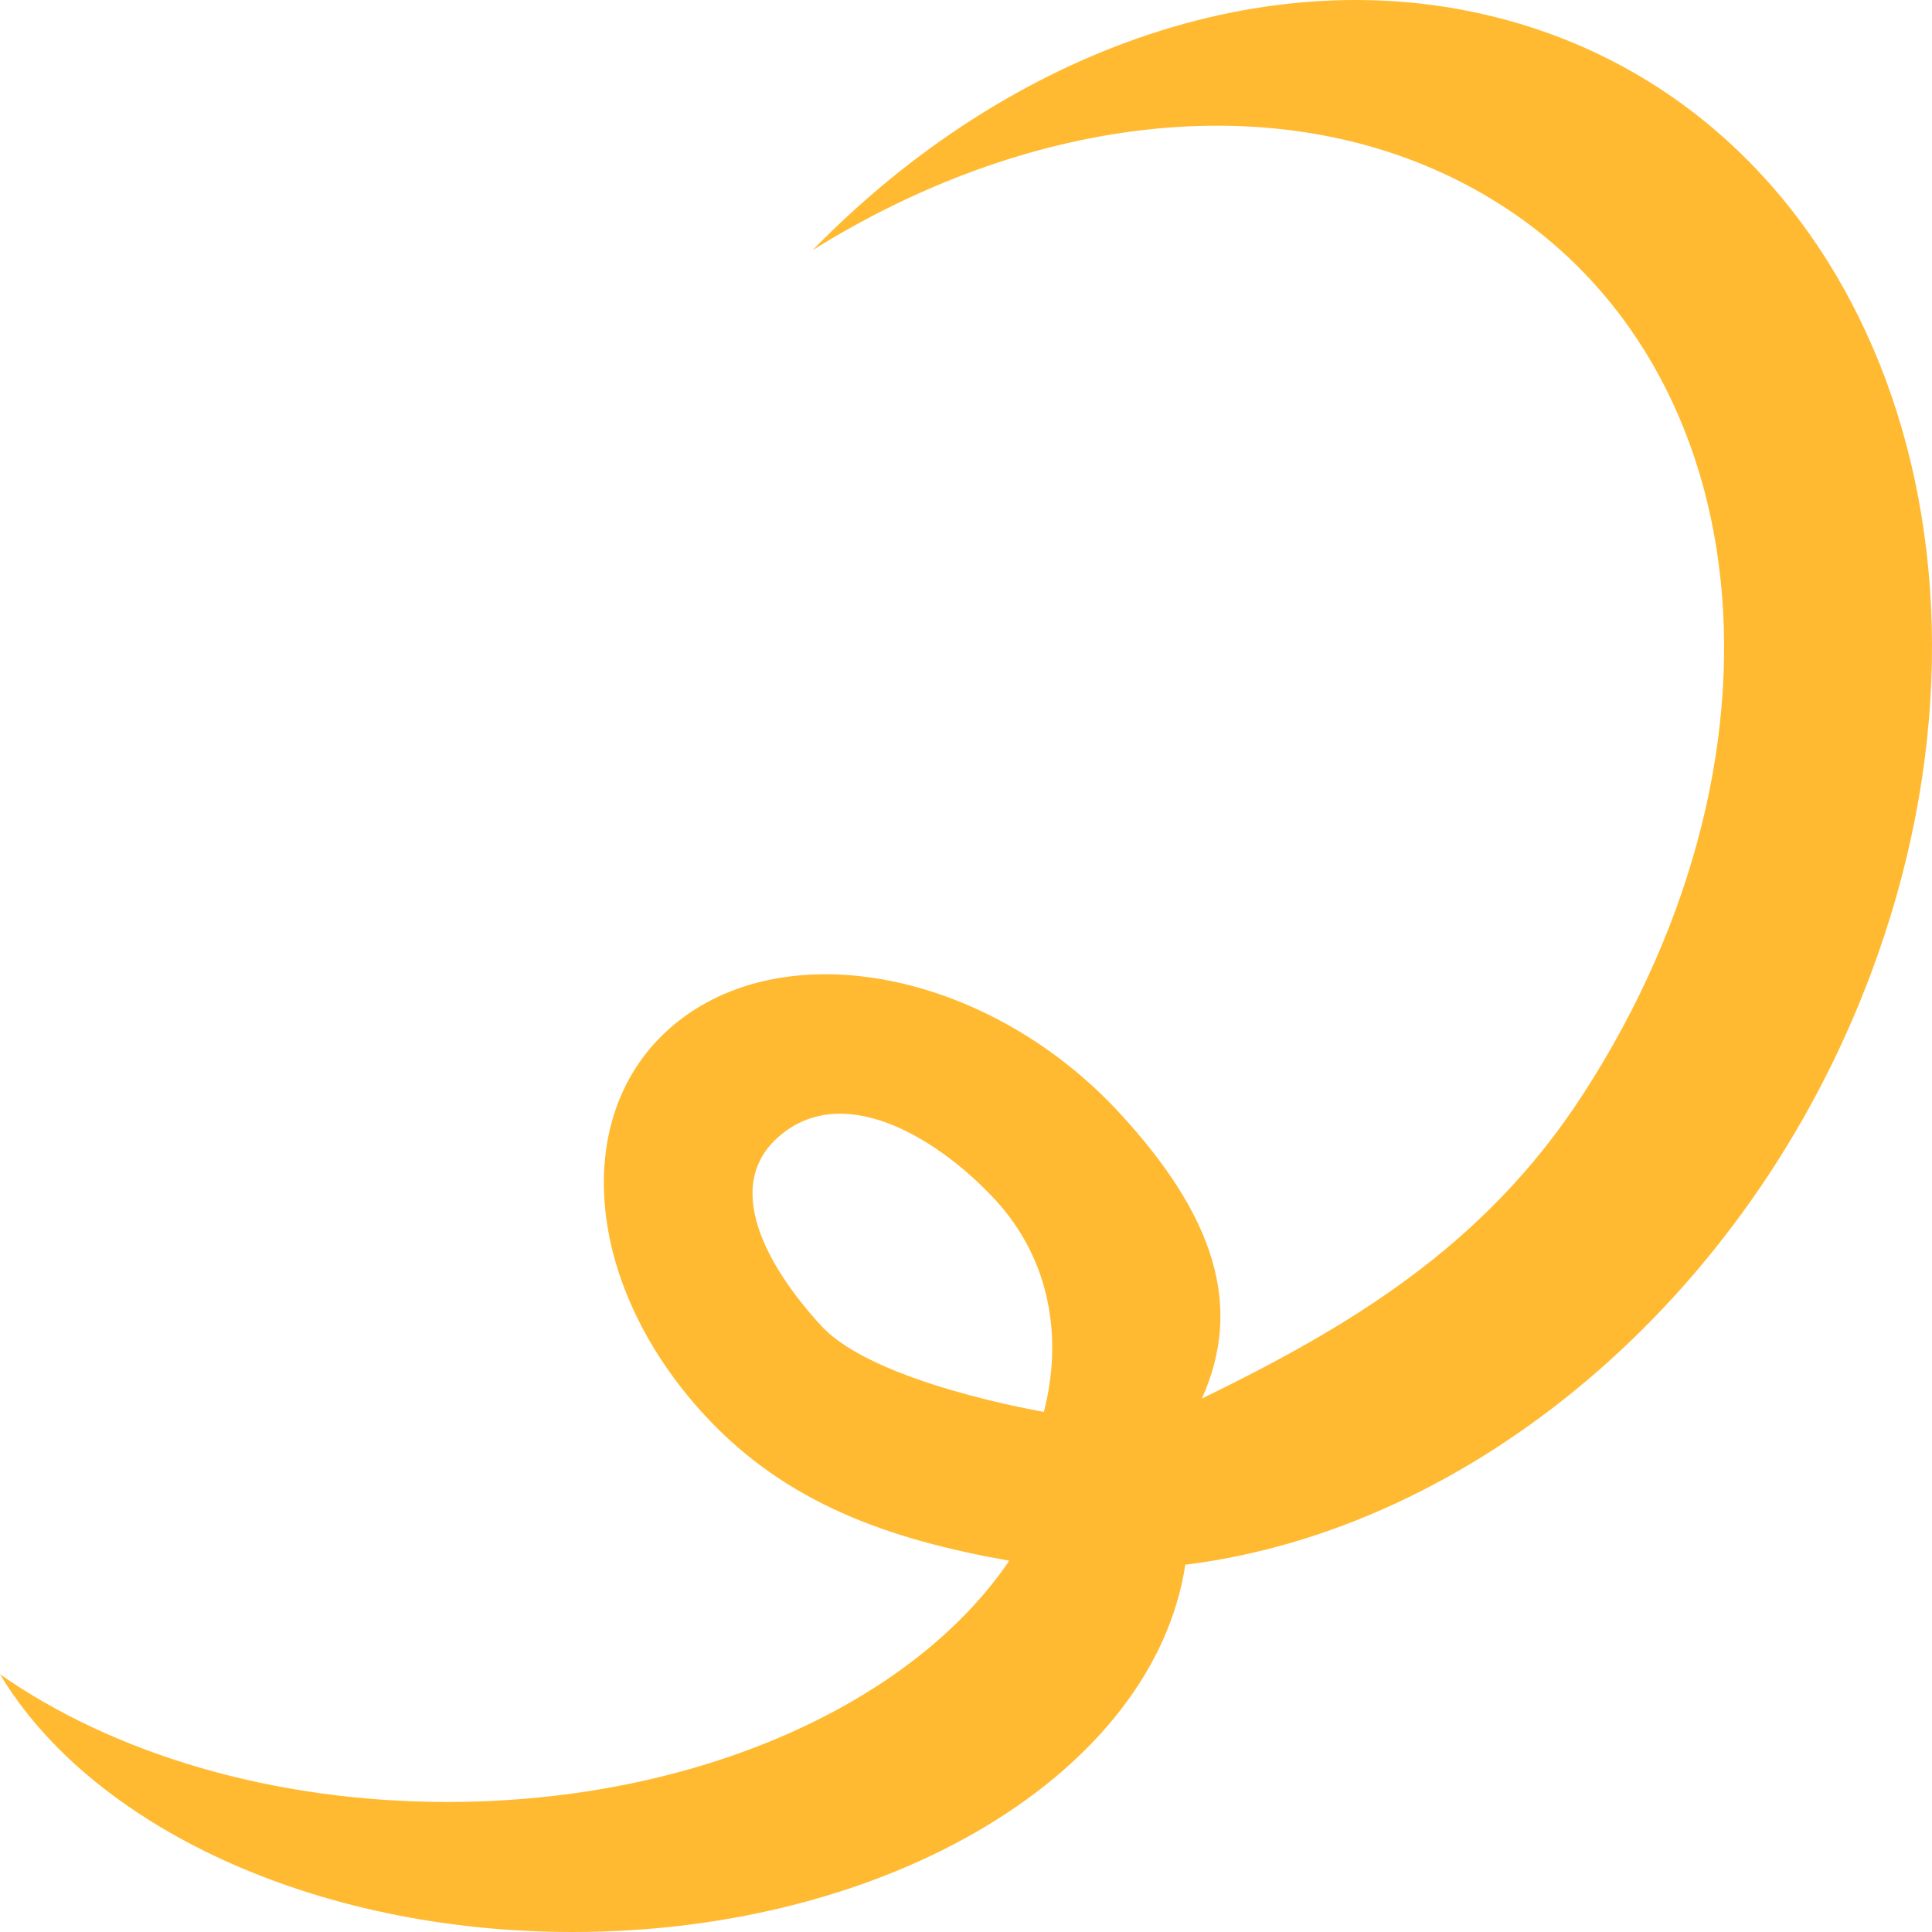 <svg width="160" height="160" viewBox="0 0 160 160" fill="none" xmlns="http://www.w3.org/2000/svg">
<path fill-rule="evenodd" clip-rule="evenodd" d="M58.394 117.242C47.946 105.945 47.152 91.165 56.621 84.232C66.09 77.299 82.235 80.837 92.683 92.135C100.606 100.702 102.978 108.193 99.533 115.825C111.629 109.92 122.868 103.31 131.064 90.679C149.993 61.506 145.517 27.674 121.067 15.113C105.201 6.962 84.823 9.771 67.297 20.719C83.603 3.996 105.88 -3.979 125.788 1.949C154.966 10.638 168.004 45.904 154.909 80.718C144.707 107.844 121.649 126.691 98.161 129.582C95.571 146.665 73.84 160 47.414 160C25.898 160 7.493 151.159 0 138.653C9.296 145.167 22.453 149.231 37.04 149.231C57.764 149.231 75.602 141.029 83.583 129.25C73.609 127.496 65.099 124.493 58.394 117.242ZM82.391 99.328C78.02 94.601 70.292 89.577 64.837 93.847C59.486 98.035 63.674 105.106 68.045 109.832C72.417 114.559 86.449 116.924 86.449 116.924C88.007 110.888 87.051 104.367 82.391 99.328Z" fill="#FFBA31"/>
</svg>
